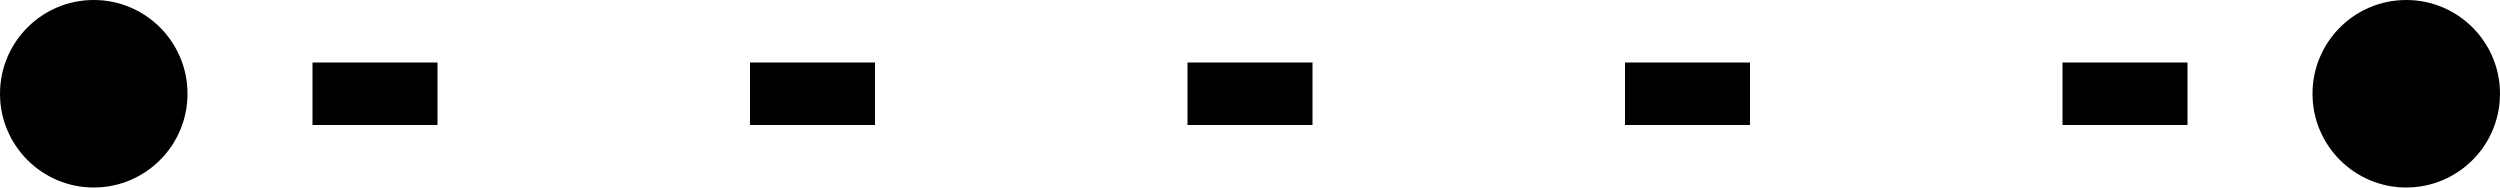 <?xml version="1.0" encoding="UTF-8"?> <svg xmlns="http://www.w3.org/2000/svg" width="40" height="3" fill="none"> <circle cx="1.5" cy="1.5" r="1.5" fill="#000"></circle> <circle cx="38.5" cy="1.5" r="1.5" fill="#000"></circle> <path d="M5 1.5h30" stroke="#000" stroke-dasharray="2 5"></path> </svg> 